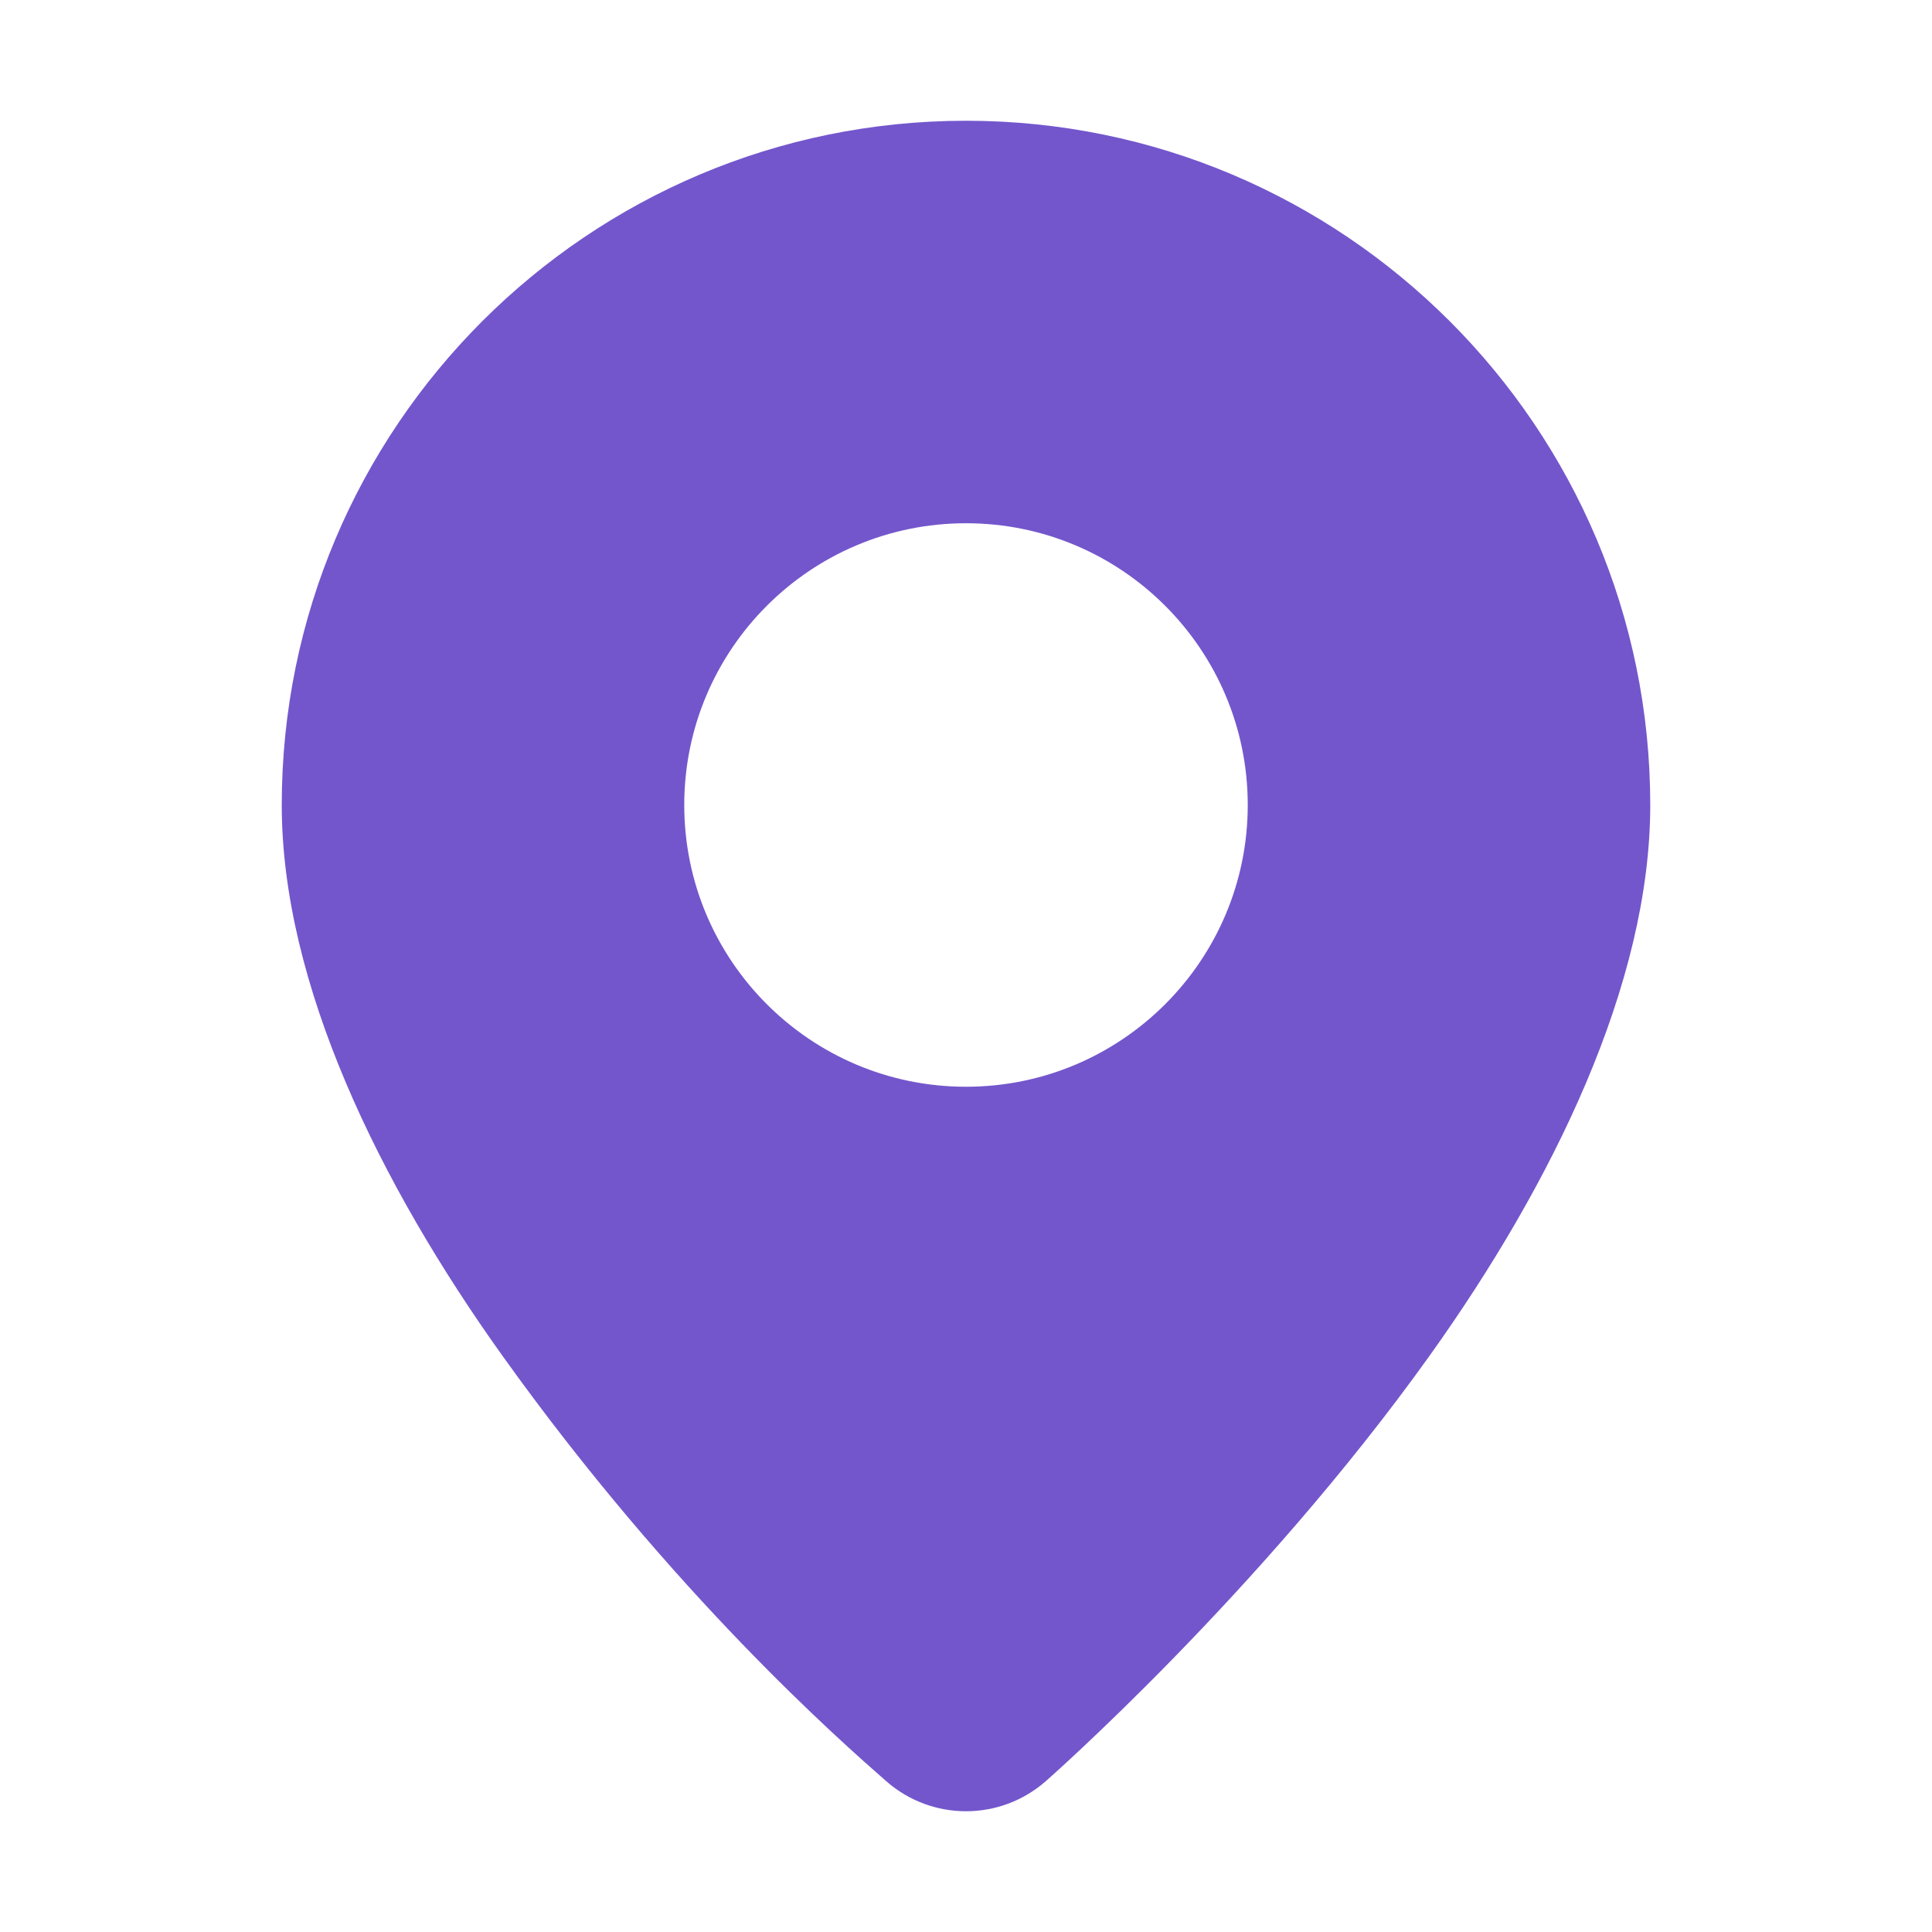 <svg xmlns="http://www.w3.org/2000/svg" width="18" height="18" viewBox="0 0 18 18" fill="none">
  <path fill-rule="evenodd" clip-rule="evenodd" d="M9 1.125C12.519 1.125 15.375 3.981 15.375 7.5C15.375 9.165 14.467 11.026 13.317 12.634C11.728 14.855 9.742 16.596 9.742 16.596C9.317 16.968 8.683 16.968 8.258 16.596C7.834 16.224 6.272 14.855 4.683 12.634C3.533 11.026 2.625 9.165 2.625 7.5C2.625 3.981 5.481 1.125 9 1.125ZM9 4.875C7.551 4.875 6.375 6.051 6.375 7.5C6.375 8.949 7.551 10.125 9 10.125C10.449 10.125 11.625 8.949 11.625 7.5C11.625 6.051 10.449 4.875 9 4.875Z" fill="#7356CC"/>
</svg>